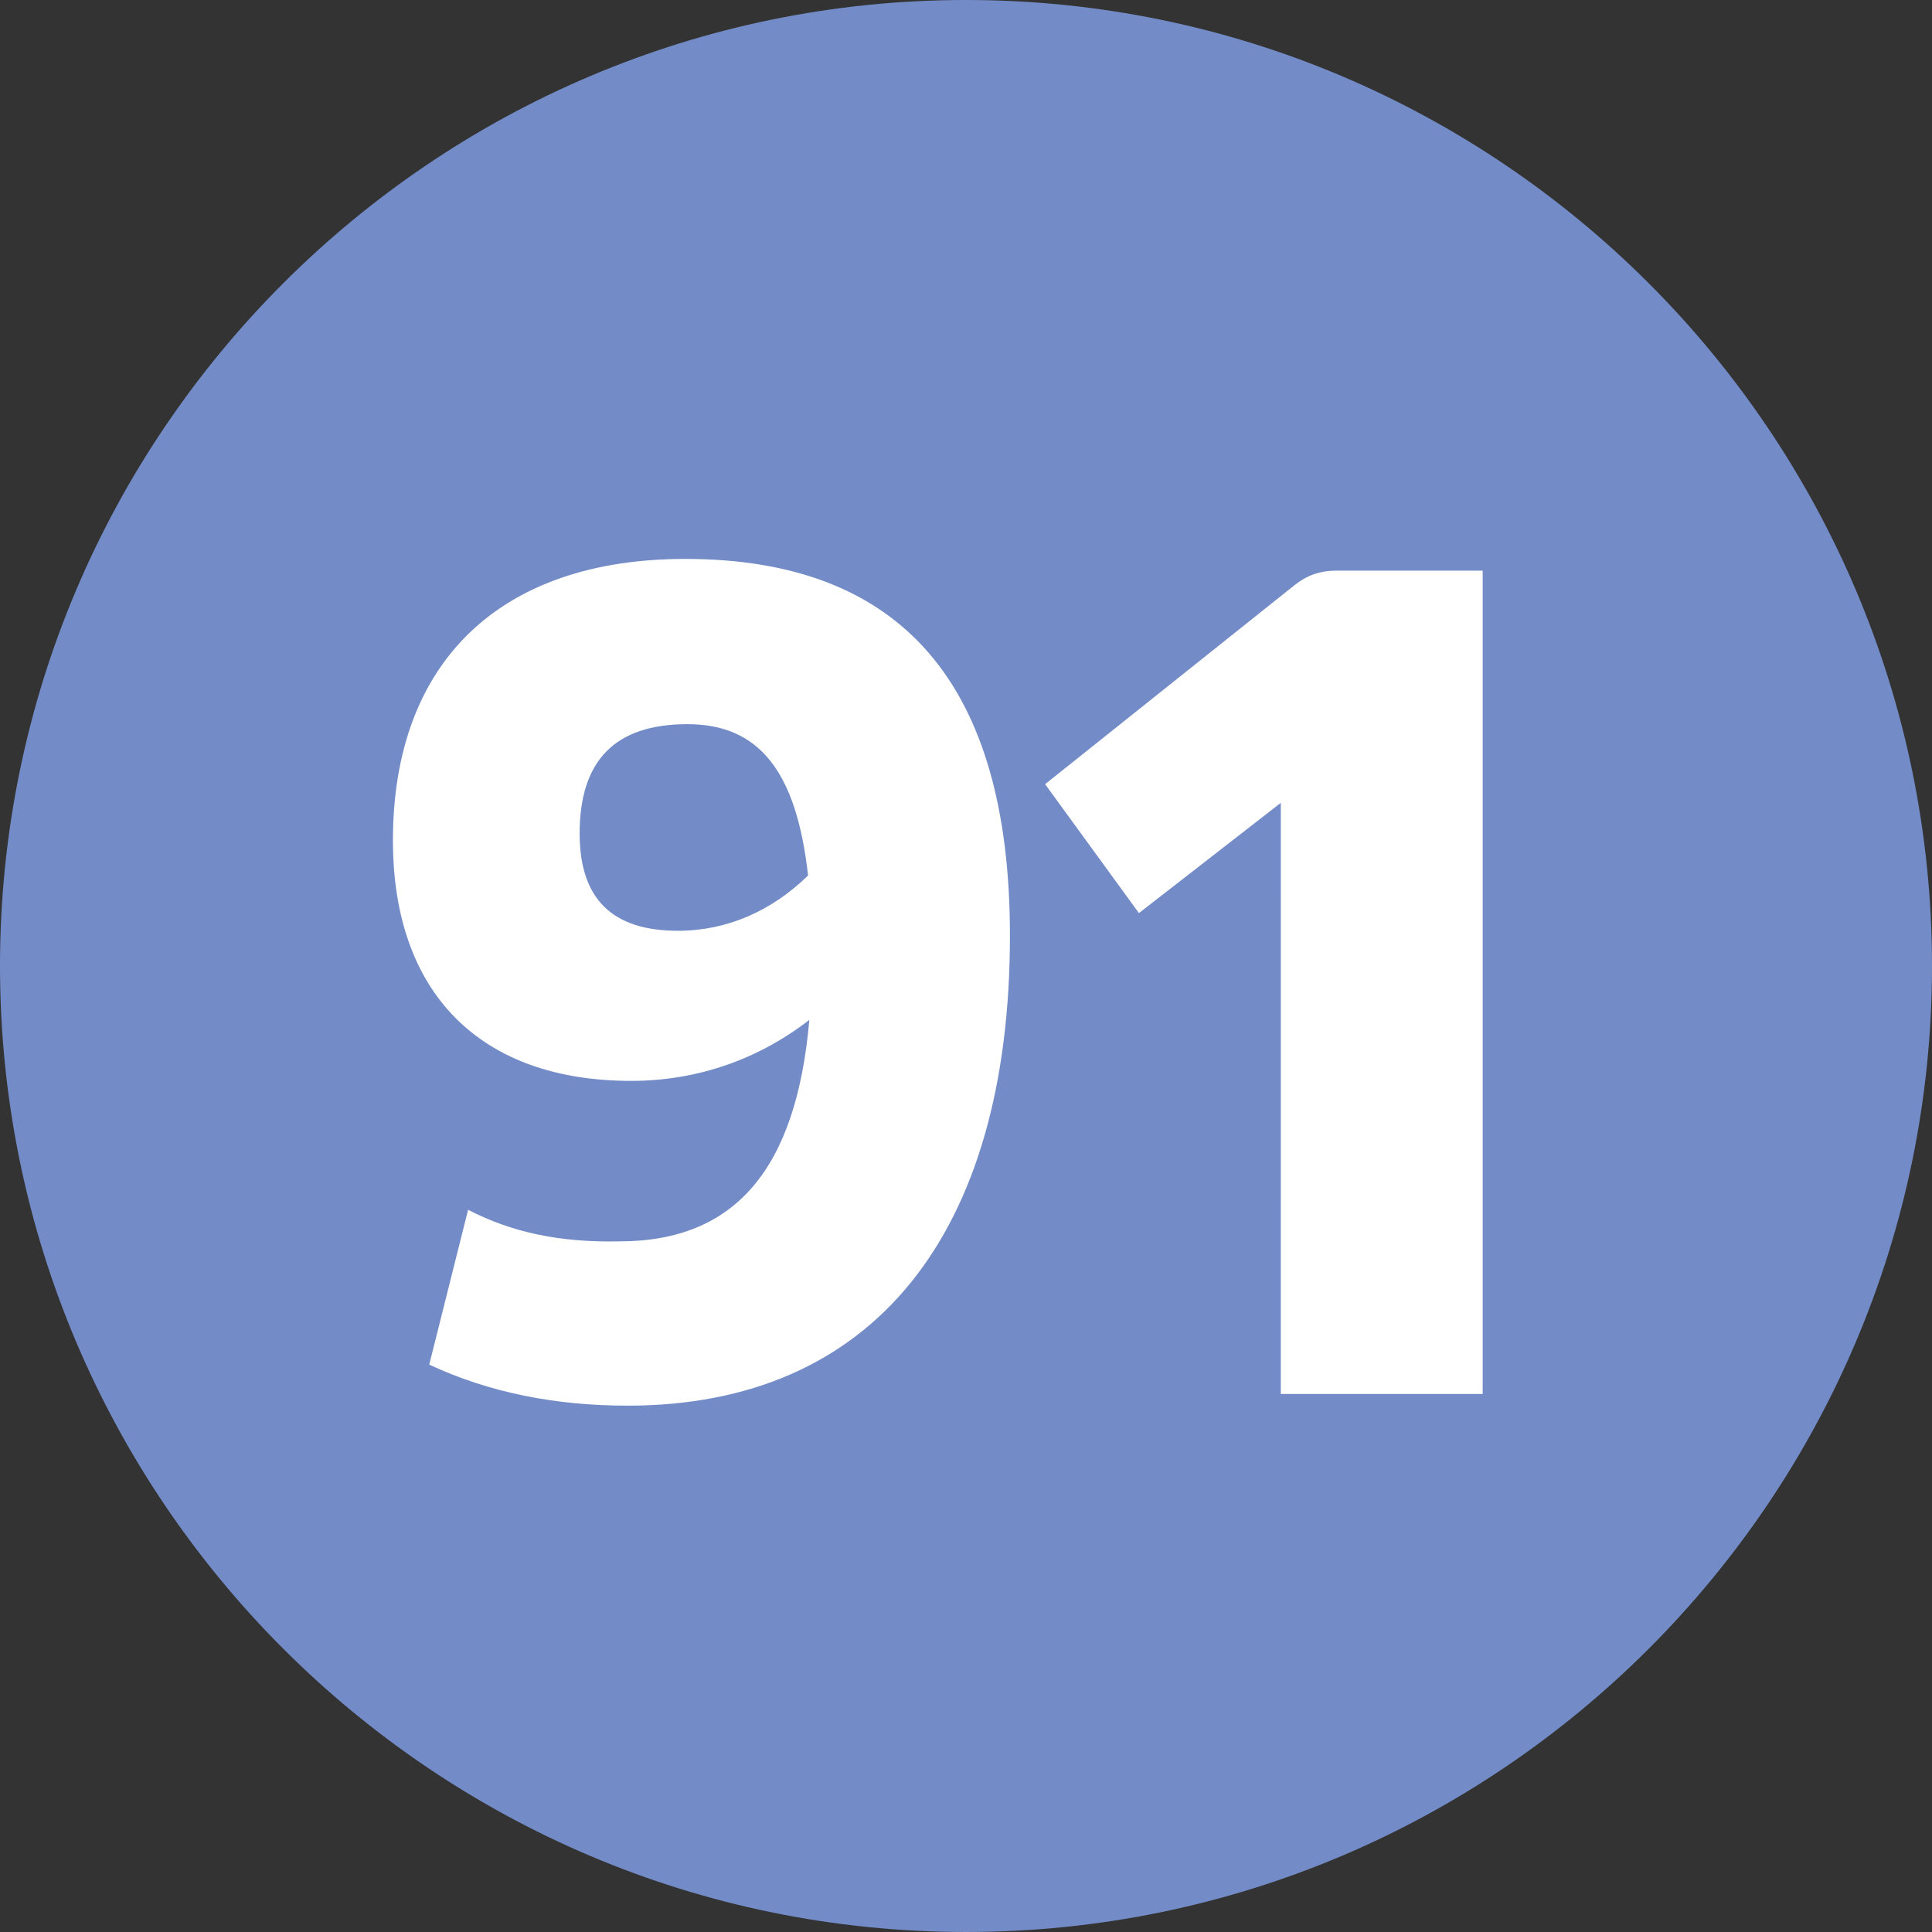 <?xml version="1.0" encoding="UTF-8" standalone="no"?>
<!-- Created with Inkscape (http://www.inkscape.org/) -->

<svg
   width="245.744mm"
   height="245.744mm"
   viewBox="0 0 245.744 245.744"
   version="1.1"
   id="svg34711"
   xmlns="http://www.w3.org/2000/svg"
   xmlns:svg="http://www.w3.org/2000/svg">
  <rect x="0" y="0" width="245.744" height="245.744" fill="#333333" stroke="none"/>
  <defs
     id="defs34708">
    <clipPath
       id="clip189">
      <rect
         x="0"
         y="0"
         width="19"
         height="19"
         id="rect2887" />
    </clipPath>
    <clipPath
       id="clip190">
      <path
         d="M 0.762,0.148 H 18.898 V 18.289 H 0.762 Z m 0,0"
         id="path2884" />
    </clipPath>
    <mask
       id="mask94">
      <g
         filter="url(#alpha)"
         id="g2881"
         transform="matrix(0.265,0,0,0.265,41.472,91.844)">
        <rect
           x="0"
           y="0"
           width="1417.32"
           height="1984.25"
           style="fill:#000000;fill-opacity:0.7;stroke:none"
           id="rect2879" />
      </g>
    </mask>
    <filter
       id="alpha"
       filterUnits="objectBoundingBox"
       x="0"
       y="0"
       width="1"
       height="1">
      <feColorMatrix
         type="matrix"
         in="SourceGraphic"
         values="0 0 0 0 1 0 0 0 0 1 0 0 0 0 1 0 0 0 1 0"
         id="feColorMatrix1372" />
    </filter>
    <clipPath
       id="clipPath40039">
      <rect
         x="0"
         y="0"
         width="19"
         height="19"
         id="rect40037" />
    </clipPath>
    <clipPath
       id="clipPath40043">
      <path
         d="M 0.762,0.148 H 18.898 V 18.289 H 0.762 Z m 0,0"
         id="path40041" />
    </clipPath>
  </defs>
  <g
     id="layer1"
     transform="translate(-41.669,-99.339)">
    <path
       style="fill:#738cc7;fill-opacity:1;fill-rule:nonzero;stroke:none;stroke-width:0.353"
       d="m 164.541,345.082 c 67.751,0 122.872,-55.121 122.872,-122.872 0,-67.751 -55.121,-122.872 -122.872,-122.872 -67.751,0 -122.872,55.121 -122.872,122.872 0,67.751 55.121,122.872 122.872,122.872"
       id="path1409" />
    <g
       style="fill:#ffffff;fill-opacity:1;stroke-width:0.137"
       id="g1415"
       transform="matrix(2.572,0,0,2.572,-17.742,66.935)">
      <g
         id="use1411"
         transform="translate(40.796,81.537)"
         style="stroke-width:0.137">
        <path
           style="stroke:none;stroke-width:0.137"
           d="m 16.188,-41.297 c -9.172,0 -14.453,5.109 -14.453,13.922 0,7.531 4.297,11.891 11.781,11.891 3.25,0 6.266,-1.047 8.812,-3.016 C 21.688,-11.141 18.672,-7.547 12.938,-7.547 9.969,-7.484 7.594,-8 5.453,-9.109 l -1.922,7.656 c 2.969,1.391 6.266,2.031 9.812,2.031 12.125,0 18.906,-8.469 18.906,-23.25 0,-12.422 -5.344,-18.625 -16.062,-18.625 z m -5.219,13.578 c 0,-3.594 1.734,-5.406 5.328,-5.406 3.547,0 5.391,2.328 5.969,7.484 -1.797,1.75 -4,2.734 -6.438,2.734 -3.234,0 -4.859,-1.562 -4.859,-4.812 z m 0,0"
           id="path11122" />
      </g>
      <g
         id="use1413"
         transform="translate(74.378,81.537)"
         style="stroke-width:0.137">
        <path
           style="stroke:none;stroke-width:0.137"
           d="m 12.062,0 h 9.984 V -40.719 H 14.844 c -0.859,0 -1.5,0.234 -2.141,0.75 l -12.297,9.812 4.641,6.375 7.016,-5.453 z m 0,0"
           id="path11126" />
      </g>
    </g>
  </g>
</svg>
